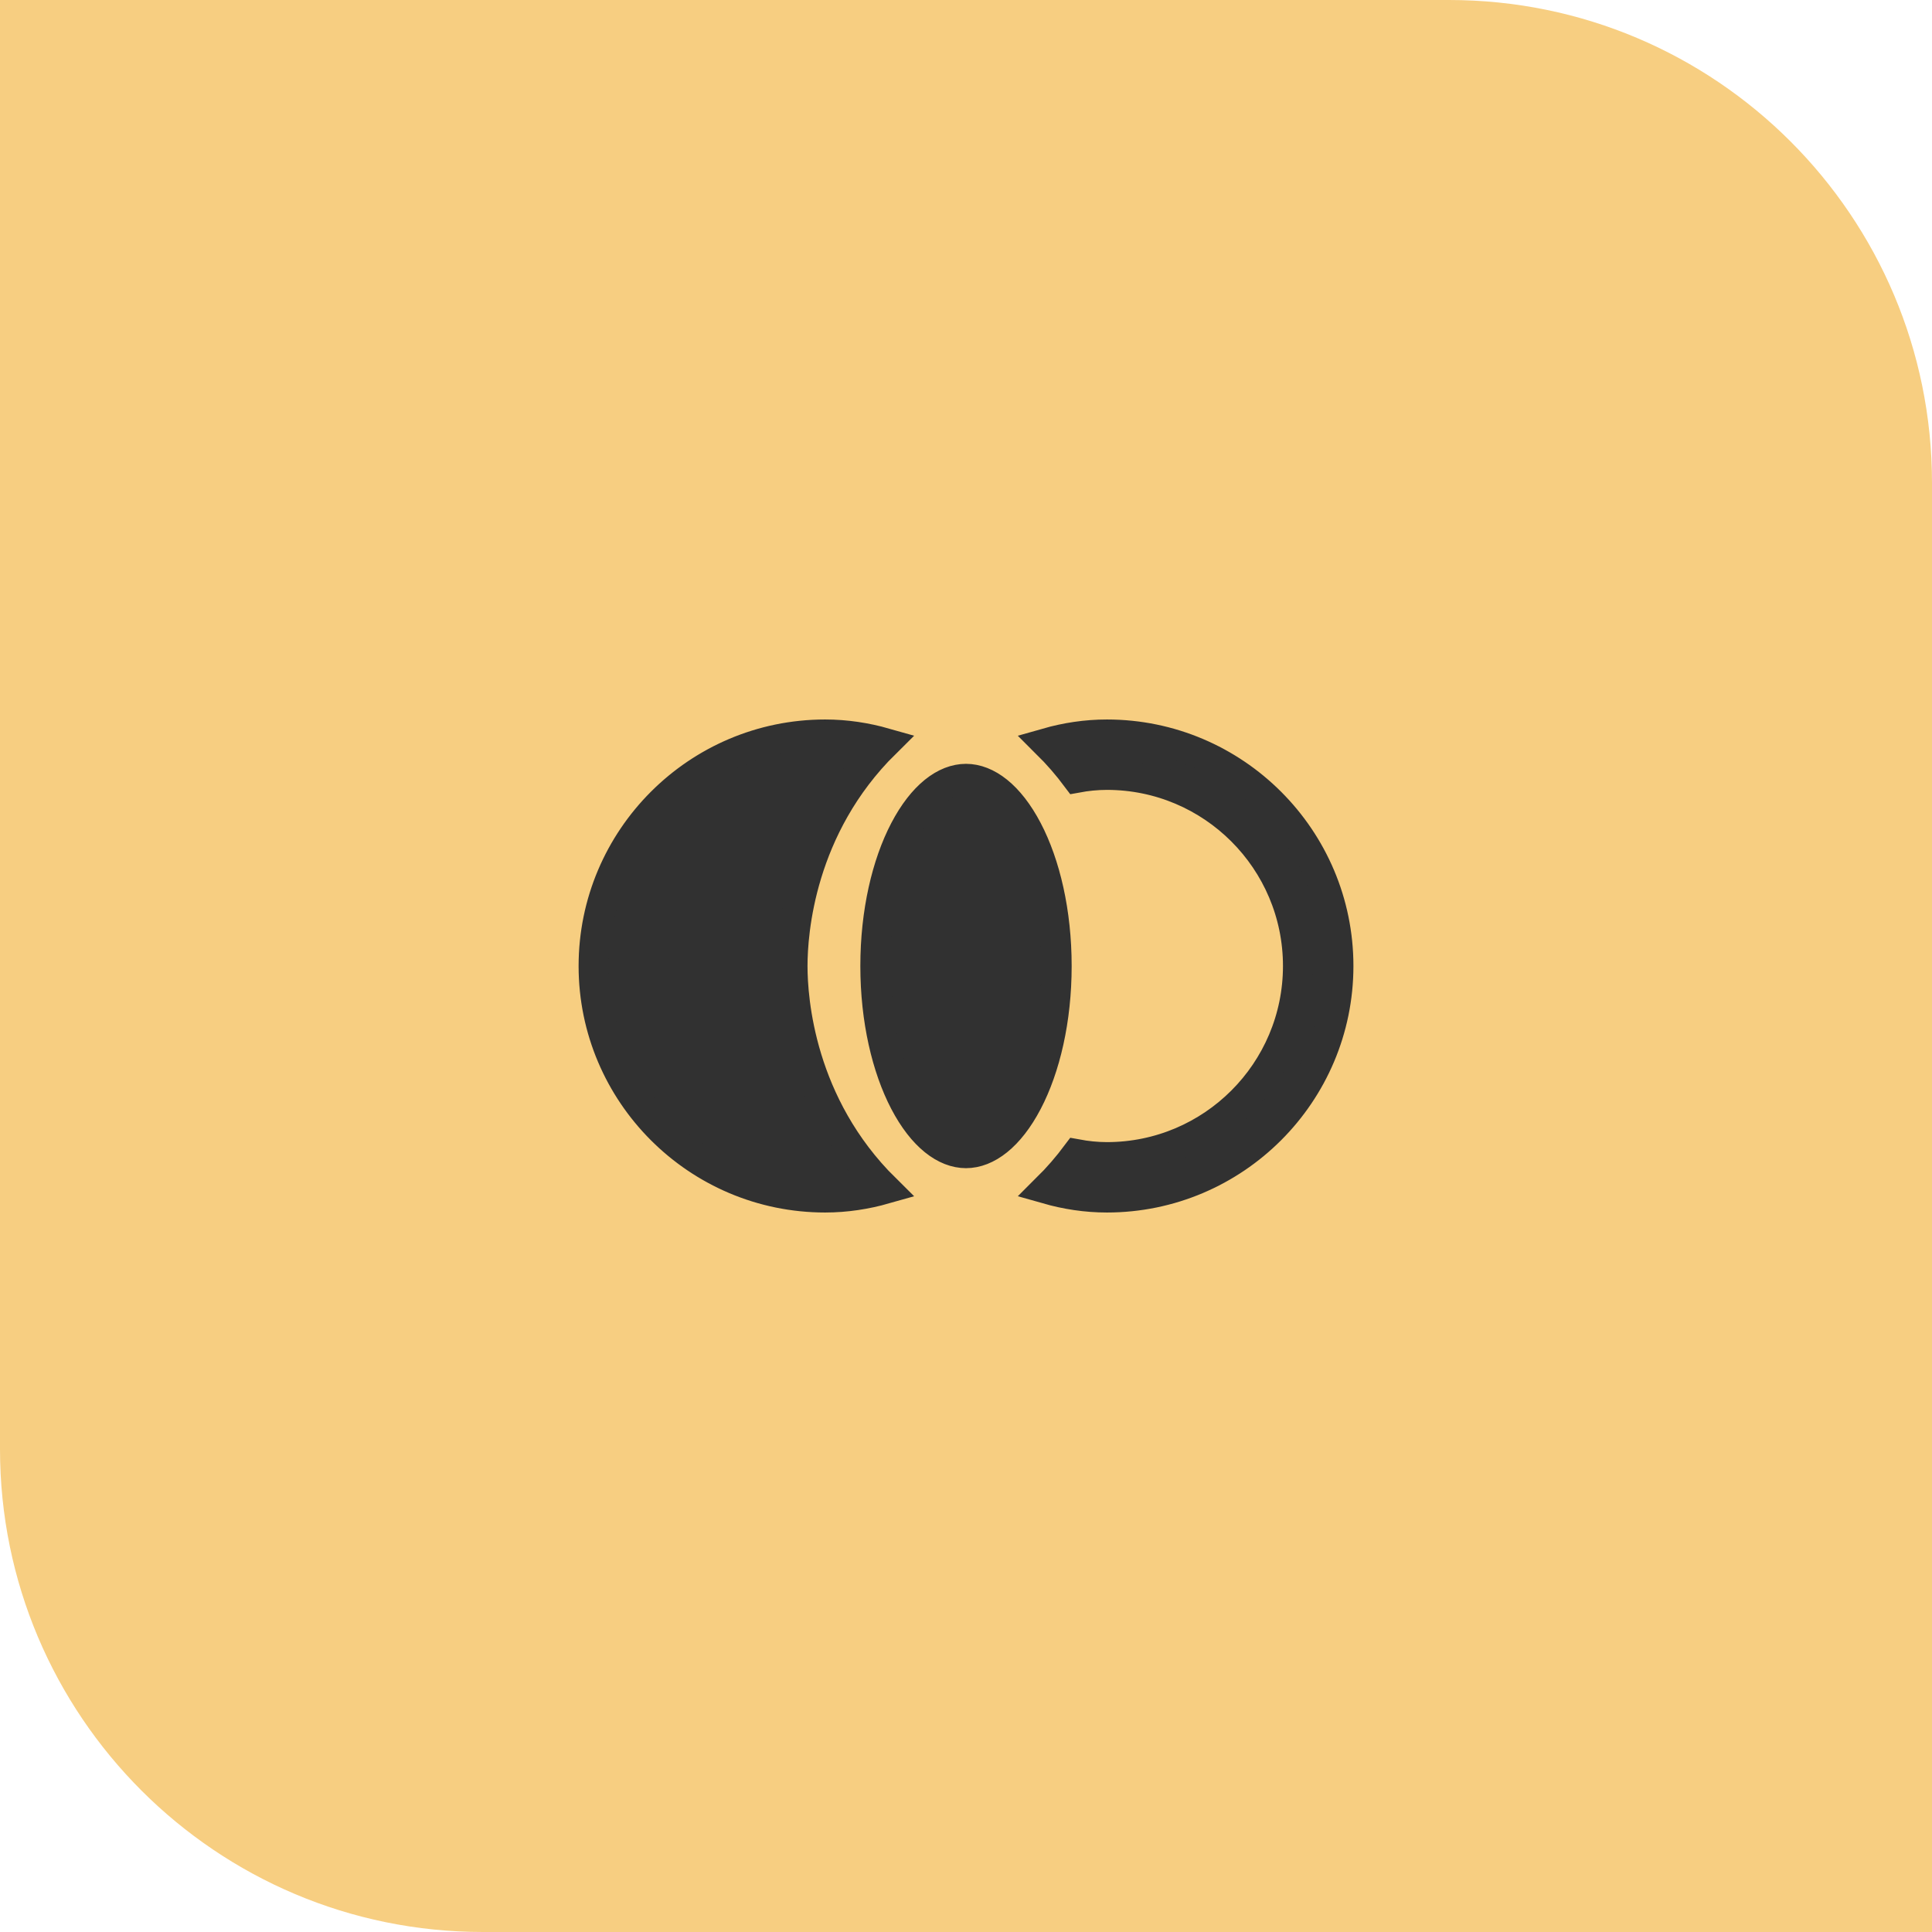 <svg width="64" height="64" viewBox="0 0 64 64" fill="none" xmlns="http://www.w3.org/2000/svg">
<path d="M0 0H48C56.837 0 64 7.163 64 16V64H16C7.163 64 0 56.837 0 48V0Z" fill="#F7CE81"/>
<path d="M27.334 24.334C28.023 24.334 28.688 24.438 29.321 24.618C26.492 27.412 26.25 30.892 26.25 32.001C26.25 33.109 26.493 36.588 29.321 39.381C28.688 39.561 28.023 39.666 27.334 39.666C23.107 39.666 19.667 36.227 19.667 32.001C19.667 27.773 23.106 24.334 27.334 24.334ZM36.667 24.334C40.894 24.334 44.334 27.773 44.334 32.001C44.333 36.227 40.894 39.666 36.667 39.666C35.975 39.666 35.31 39.561 34.675 39.38C35.049 39.009 35.379 38.625 35.668 38.238C35.987 38.297 36.322 38.334 36.667 38.334C40.163 38.334 42.999 35.496 43 32.001C43 28.504 40.163 25.666 36.667 25.666C36.322 25.666 35.987 25.702 35.668 25.761C35.379 25.374 35.049 24.99 34.675 24.619C35.31 24.438 35.976 24.334 36.667 24.334ZM32 25.803C32.686 25.803 33.43 26.346 34.032 27.497C34.621 28.623 35 30.215 35 32.001C35 33.785 34.621 35.377 34.032 36.503C33.43 37.654 32.686 38.197 32 38.197C31.313 38.197 30.57 37.654 29.968 36.503C29.38 35.377 29 33.785 29 32.001C29 30.215 29.379 28.623 29.968 27.497C30.57 26.346 31.313 25.803 32 25.803Z" fill="#313131" stroke="#313131"/>
</svg>
